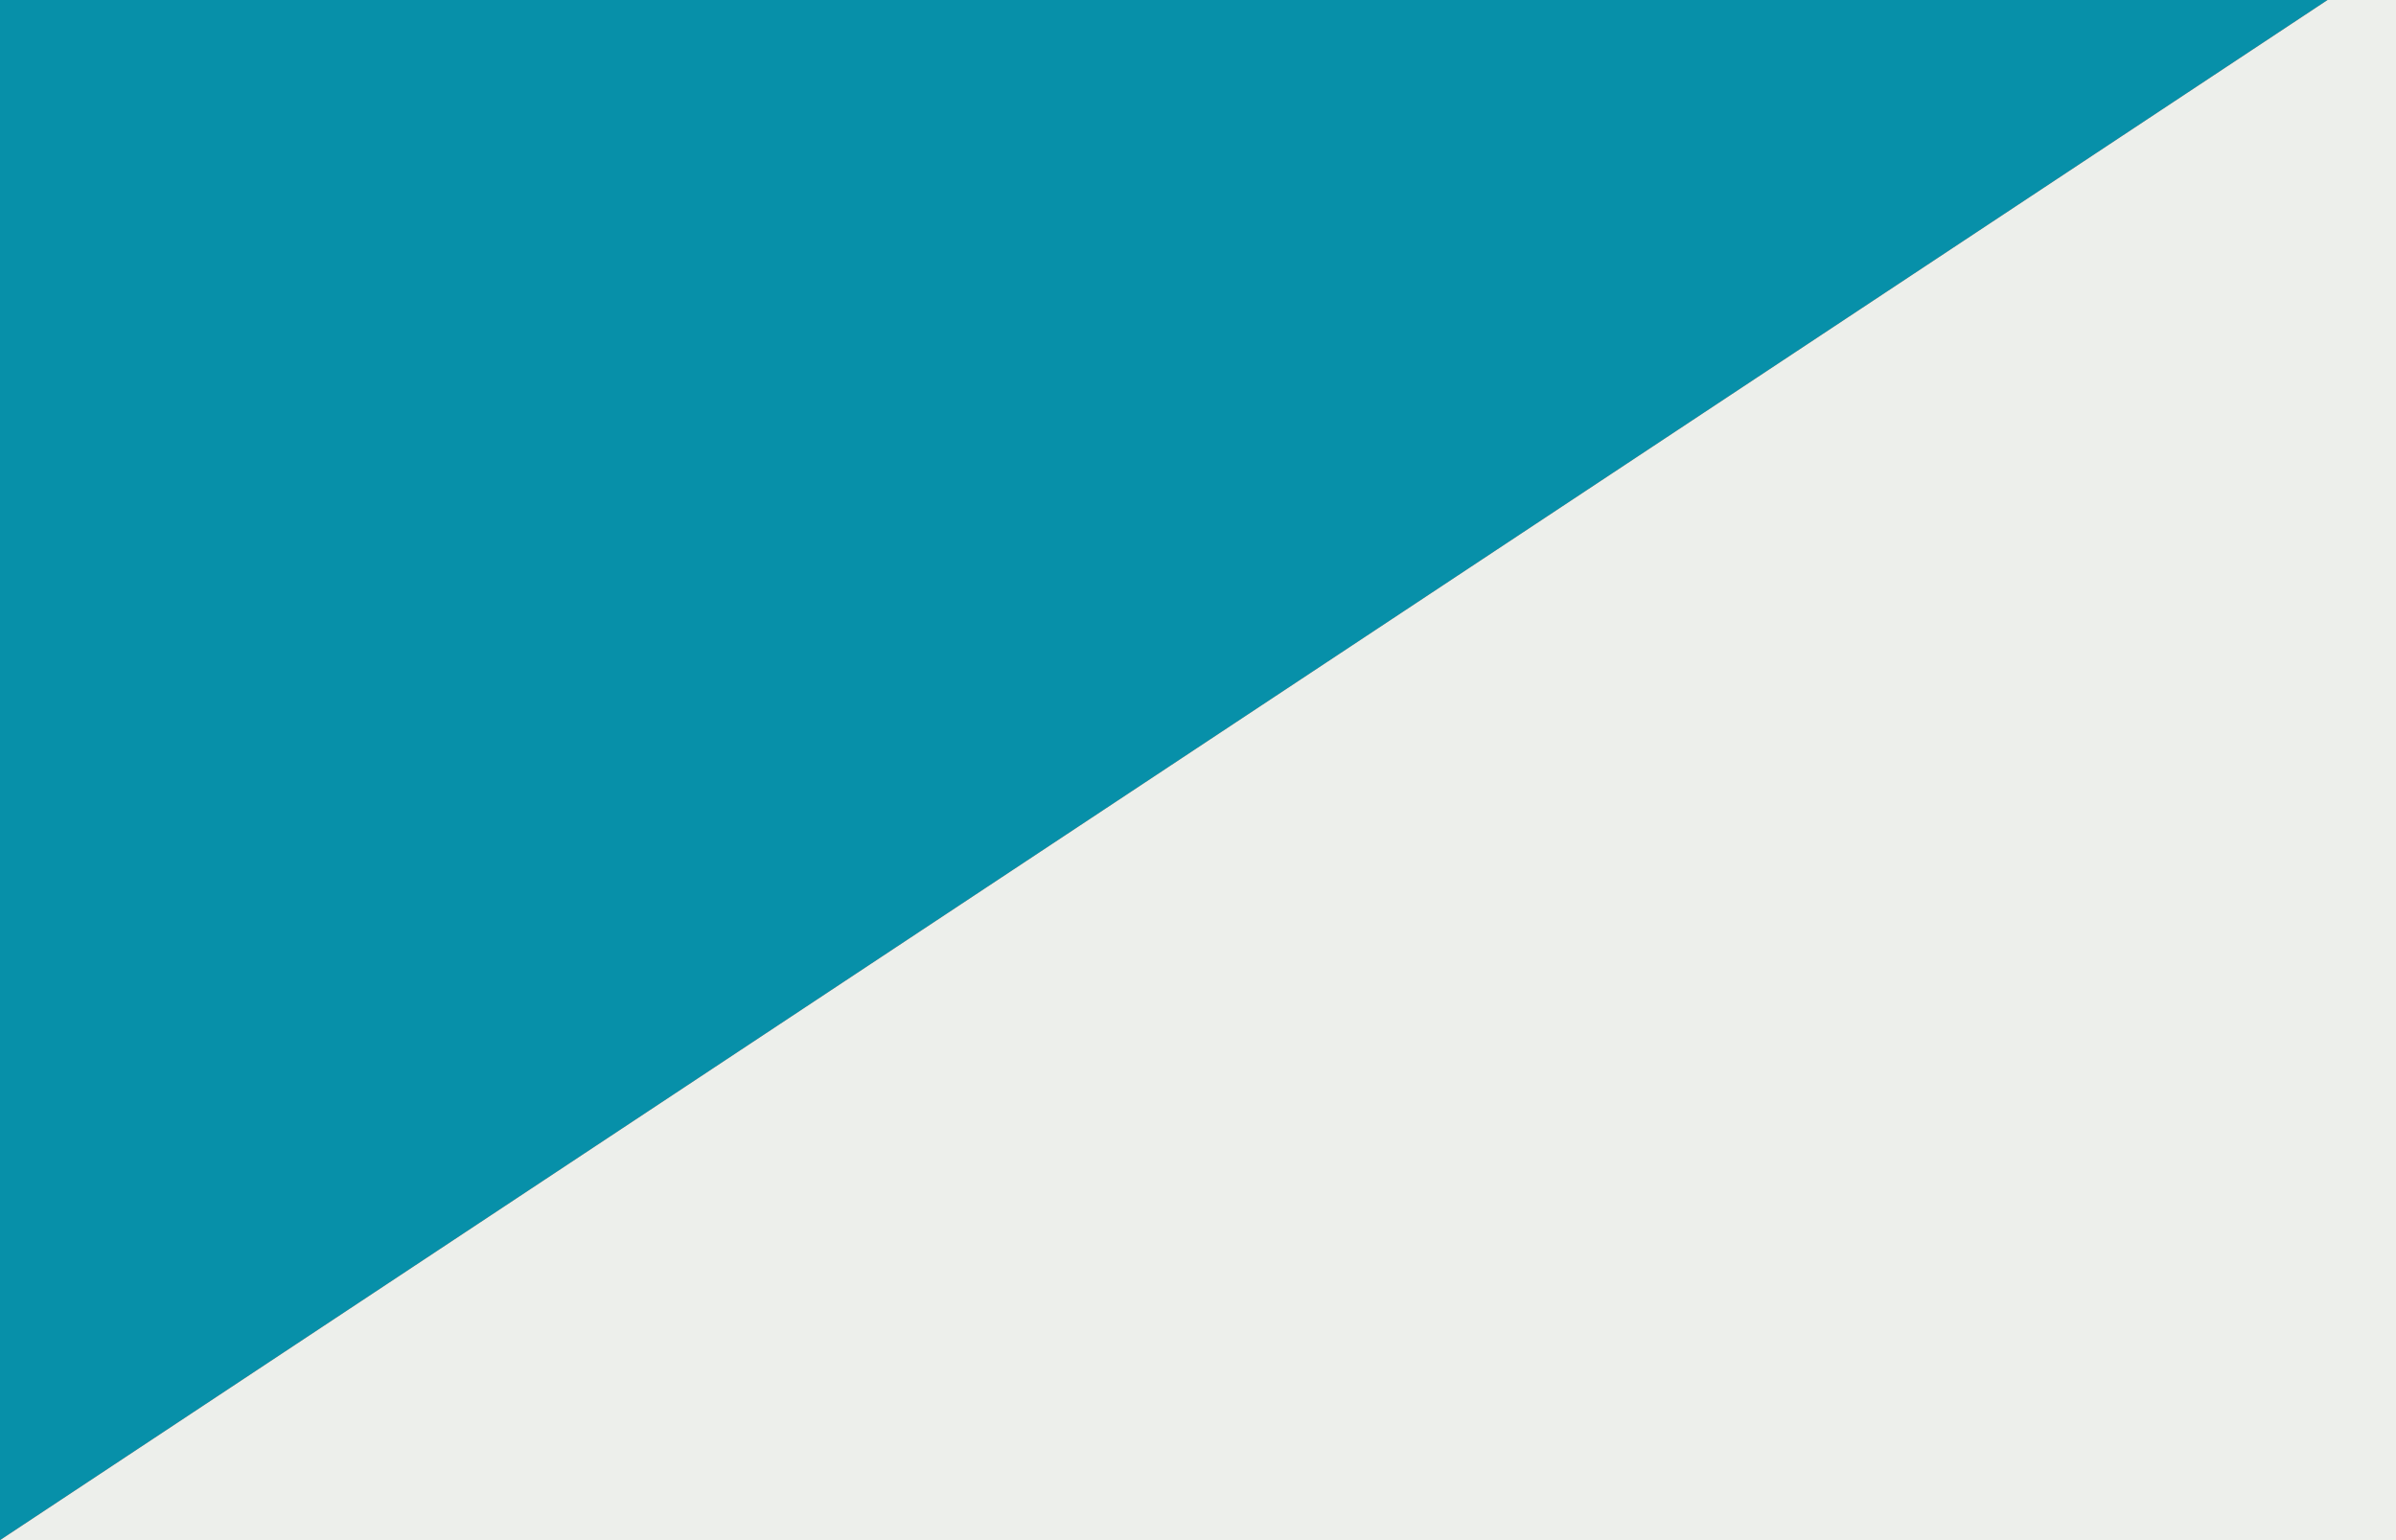 <?xml version="1.0" encoding="UTF-8" standalone="no"?>
<!DOCTYPE svg PUBLIC "-//W3C//DTD SVG 1.1//EN" "http://www.w3.org/Graphics/SVG/1.1/DTD/svg11.dtd">
<svg width="100%" height="100%" viewBox="0 0 28 18" version="1.1" xmlns="http://www.w3.org/2000/svg" xmlns:xlink="http://www.w3.org/1999/xlink" xml:space="preserve" xmlns:serif="http://www.serif.com/" style="fill-rule:evenodd;clip-rule:evenodd;stroke-linejoin:round;stroke-miterlimit:2;">
    <rect x="0" y="0" width="28" height="18" fill="#333333" stroke="none"/>
    <g transform="matrix(1,0,0,1,-1230,-152)">
        <g id="blue-corner" serif:id="blue corner">
            <path d="M1257.2,152L1230,170L1230,152L1257.2,152Z" style="fill:#0790a9;"/>
        </g>
    </g>
    <g transform="matrix(-1,0,0,-1,1257.2,170)">
        <g id="blue-corner1" serif:id="blue corner">
            <path d="M1257.2,152L1230,170L1229,171.249L1228.87,151.148L1230,152L1257.2,152Z" style="fill:#edefeb;"/>
        </g>
    </g>
</svg>
